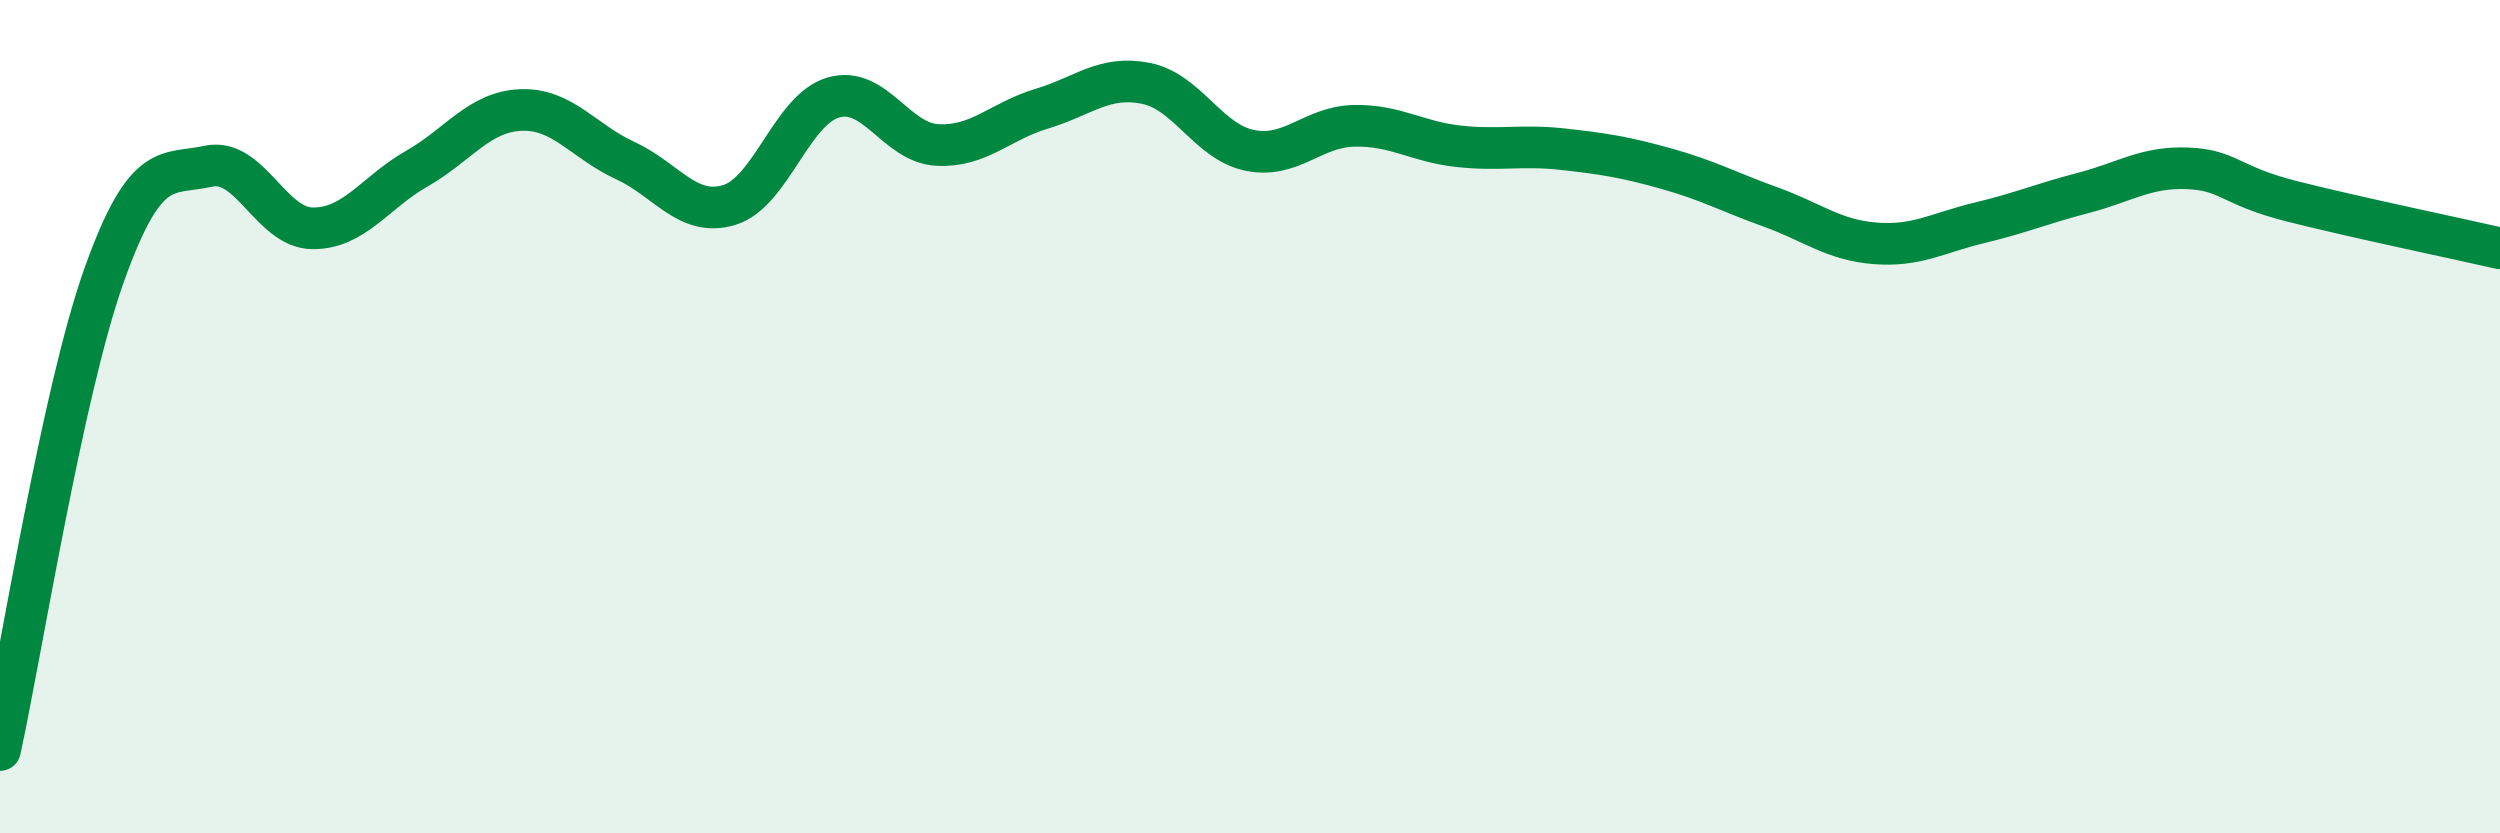
    <svg width="60" height="20" viewBox="0 0 60 20" xmlns="http://www.w3.org/2000/svg">
      <path
        d="M 0,18 C 0.5,15.72 1.5,9.4 2.5,6.6 C 3.5,3.8 4,4.21 5,3.99 C 6,3.77 6.5,5.47 7.5,5.48 C 8.5,5.49 9,4.62 10,4.05 C 11,3.48 11.5,2.68 12.5,2.64 C 13.5,2.6 14,3.39 15,3.85 C 16,4.31 16.5,5.22 17.5,4.92 C 18.5,4.62 19,2.63 20,2.34 C 21,2.05 21.5,3.43 22.5,3.48 C 23.5,3.53 24,2.91 25,2.61 C 26,2.31 26.5,1.8 27.5,2 C 28.5,2.2 29,3.41 30,3.61 C 31,3.81 31.5,3.04 32.5,3.02 C 33.5,3 34,3.4 35,3.51 C 36,3.62 36.5,3.47 37.5,3.58 C 38.5,3.69 39,3.77 40,4.05 C 41,4.33 41.5,4.61 42.5,4.97 C 43.5,5.33 44,5.76 45,5.84 C 46,5.92 46.5,5.59 47.5,5.35 C 48.5,5.11 49,4.89 50,4.63 C 51,4.37 51.5,4 52.5,4.04 C 53.5,4.08 53.5,4.45 55,4.83 C 56.5,5.21 59,5.73 60,5.96L60 20L0 20Z"
        fill="#008740"
        opacity="0.1"
        stroke-linecap="round"
        stroke-linejoin="round"
      />
      <path
        d="M 0,18 C 0.5,15.72 1.5,9.4 2.5,6.6 C 3.5,3.8 4,4.21 5,3.99 C 6,3.77 6.5,5.47 7.5,5.48 C 8.5,5.49 9,4.62 10,4.05 C 11,3.48 11.5,2.68 12.5,2.64 C 13.5,2.6 14,3.39 15,3.85 C 16,4.31 16.5,5.22 17.5,4.92 C 18.5,4.62 19,2.63 20,2.34 C 21,2.05 21.5,3.43 22.5,3.48 C 23.5,3.53 24,2.91 25,2.61 C 26,2.31 26.5,1.8 27.5,2 C 28.5,2.2 29,3.41 30,3.61 C 31,3.81 31.5,3.04 32.5,3.02 C 33.5,3 34,3.4 35,3.51 C 36,3.62 36.5,3.47 37.5,3.58 C 38.5,3.69 39,3.77 40,4.05 C 41,4.33 41.5,4.61 42.5,4.97 C 43.5,5.33 44,5.76 45,5.84 C 46,5.92 46.5,5.59 47.5,5.35 C 48.5,5.11 49,4.89 50,4.63 C 51,4.37 51.5,4 52.5,4.04 C 53.5,4.08 53.5,4.45 55,4.83 C 56.5,5.21 59,5.73 60,5.96"
        stroke="#008740"
        stroke-width="1"
        fill="none"
        stroke-linecap="round"
        stroke-linejoin="round"
      />
    </svg>
  